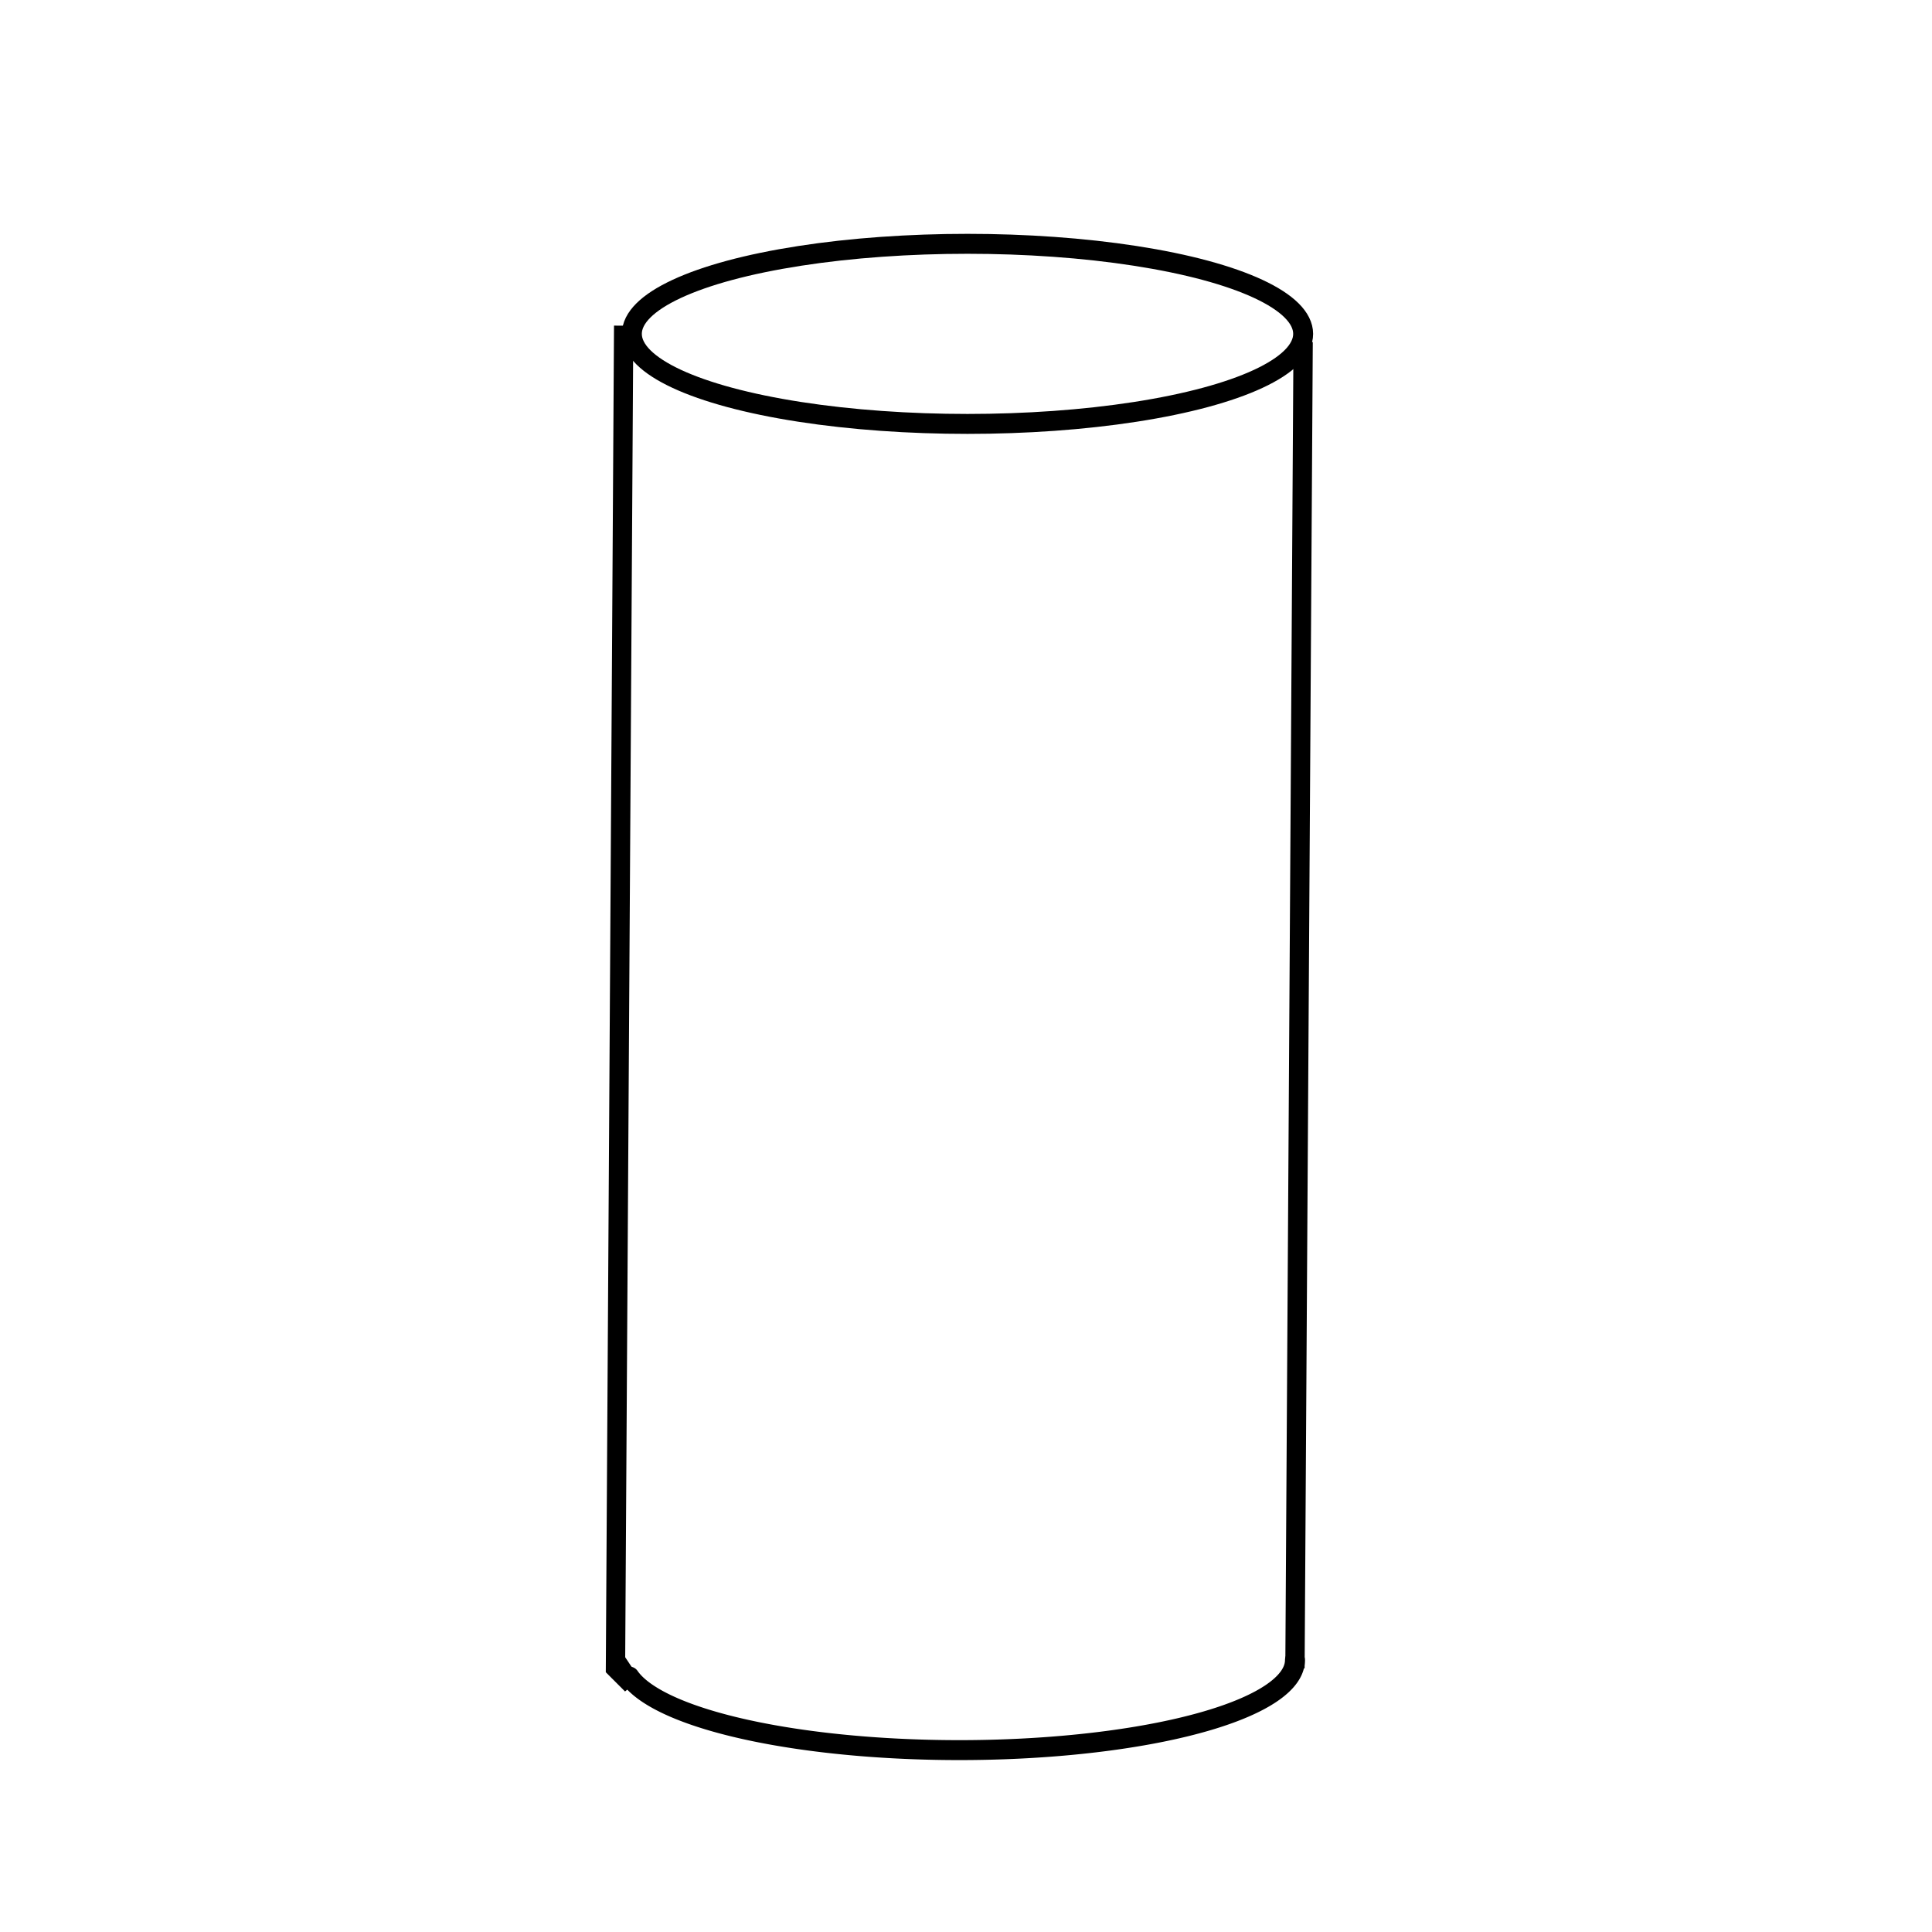 <?xml version="1.0" encoding="UTF-8" standalone="no"?>
<svg
   xmlns:dc="http://purl.org/dc/elements/1.1/"
   xmlns:cc="http://creativecommons.org/ns#"
   xmlns:rdf="http://www.w3.org/1999/02/22-rdf-syntax-ns#"
   xmlns:svg="http://www.w3.org/2000/svg"
   xmlns="http://www.w3.org/2000/svg"
   xmlns:sodipodi="http://sodipodi.sourceforge.net/DTD/sodipodi-0.dtd"
   xmlns:inkscape="http://www.inkscape.org/namespaces/inkscape"
   width="100"
   height="100"
   viewBox="0 0 100 100"
   id="svg2"
   version="1.1"
   inkscape:version="0.91 r13725"
   sodipodi:docname="NarrowCylinder.svg">
  <defs
     id="defs16" />
  <sodipodi:namedview
     pagecolor="#ffffff"
     bordercolor="#666666"
     borderopacity="1"
     objecttolerance="10"
     gridtolerance="10"
     guidetolerance="10"
     inkscape:pageopacity="0"
     inkscape:pageshadow="2"
     inkscape:window-width="1538"
     inkscape:window-height="891"
     id="namedview14"
     showgrid="false"
     inkscape:zoom="6.675088"
     inkscape:cx="40.571633"
     inkscape:cy="49.616698"
     inkscape:window-x="49"
     inkscape:window-y="5"
     inkscape:window-maximized="0"
     inkscape:current-layer="svg2"
     fit-margin-top="0"
     fit-margin-left="0"
     fit-margin-right="0"
     fit-margin-bottom="0" />
  <ellipse
     style="fill:none;fill-opacity:1;stroke:#000000;stroke-width:1.032;stroke-linecap:round;stroke-miterlimit:4;stroke-dasharray:none;stroke-dashoffset:0;stroke-opacity:1"
     id="path4144"
     cx="50.078"
     cy="17.281"
     rx="17.373"
     ry="4.661" />
  <path
     id="ellipse4150"
     style="fill:none;fill-opacity:1;stroke:#000000;stroke-width:1.032;stroke-linecap:round;stroke-miterlimit:4;stroke-dasharray:none;stroke-dashoffset:0;stroke-opacity:1"
     sodipodi:type="arc"
     sodipodi:cx="49.653805"
     sodipodi:cy="85.924683"
     sodipodi:rx="17.372881"
     sodipodi:ry="4.6610169"
     sodipodi:start="0"
     sodipodi:end="2.9574048"
     sodipodi:open="true"
     d="m 67.027,85.925 a 17.373,4.661 0 0 1 -15.775,4.641 17.373,4.661 0 0 1 -18.677,-3.788" />
  <path
     style="fill:none;fill-rule:evenodd;stroke:#000000;stroke-width:1px;stroke-linecap:butt;stroke-linejoin:miter;stroke-opacity:1"
     d="m 32.281,16.857 -0.424,69.492 0.424,0.424 0.424,0.424 -0.847,-1.271 0,0 0,0 0,0"
     id="path4152"
     inkscape:connector-curvature="0" />
  <path
     style="fill:none;fill-rule:evenodd;stroke:#000000;stroke-width:1px;stroke-linecap:butt;stroke-linejoin:miter;stroke-opacity:1"
     d="M 67.45,17.704 67.027,86.348"
     id="path4154"
     inkscape:connector-curvature="0" />
</svg>
